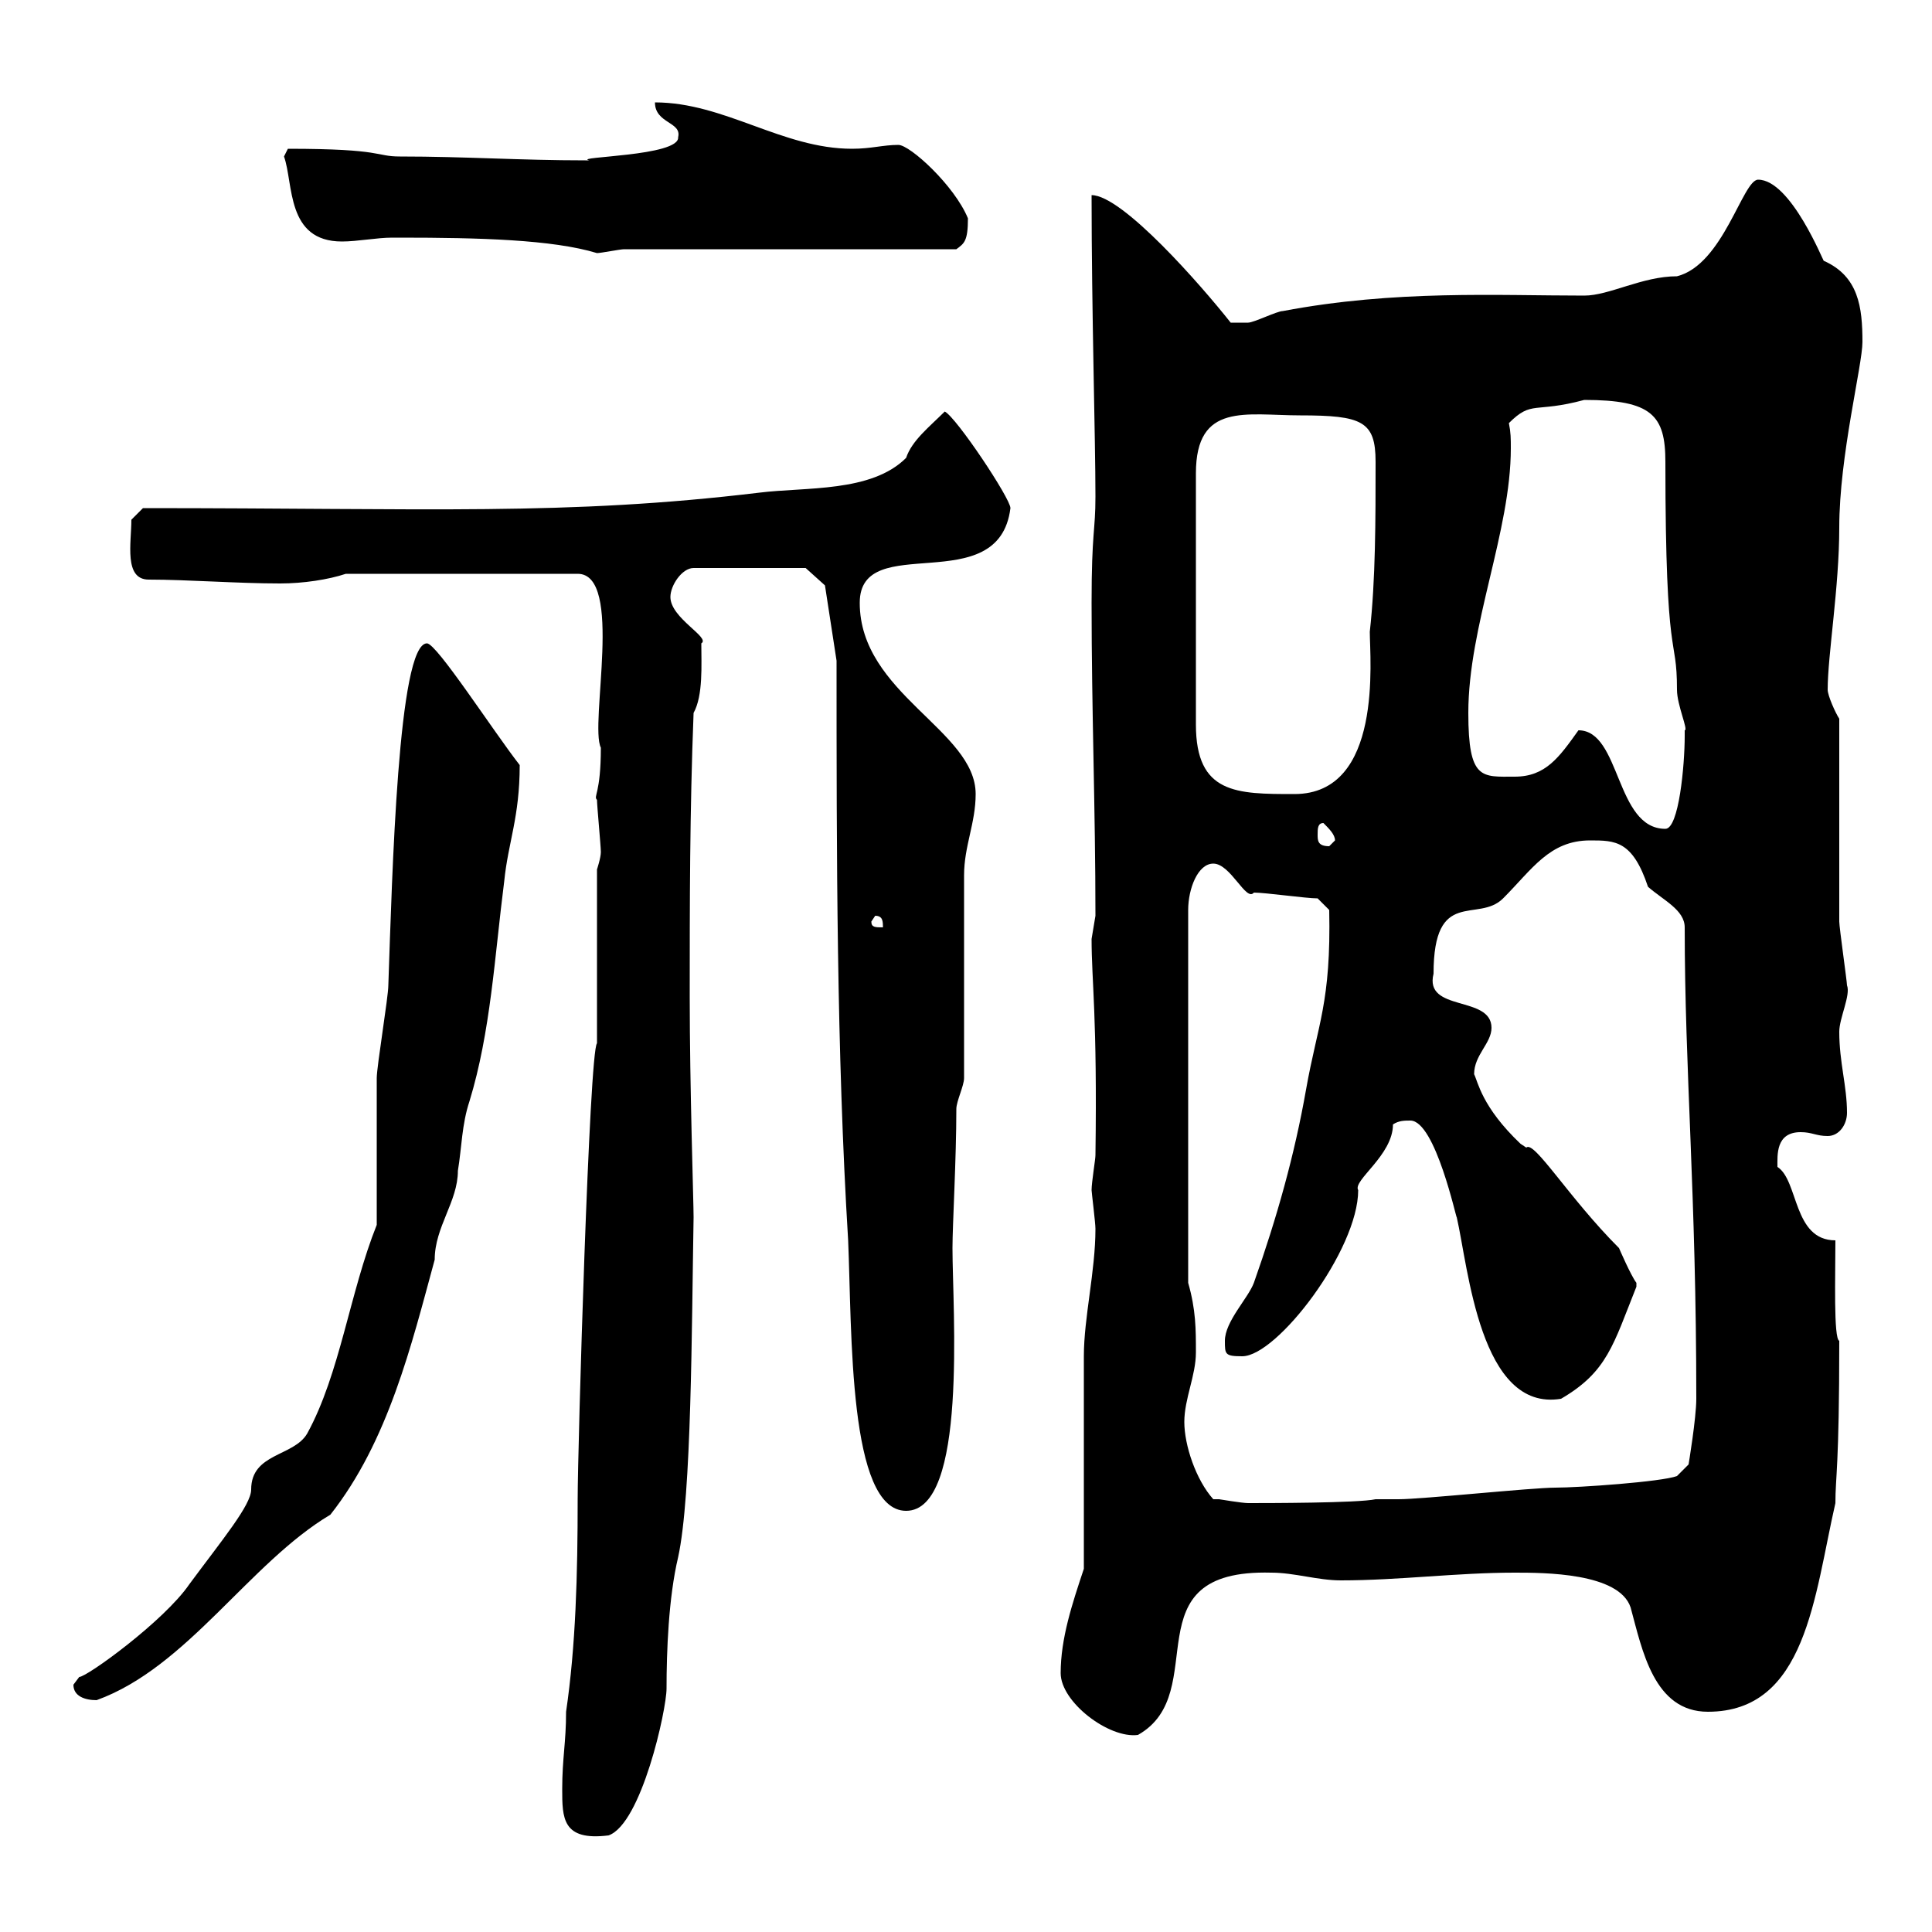 <svg xmlns="http://www.w3.org/2000/svg" xmlns:xlink="http://www.w3.org/1999/xlink" width="300" height="300"><path d="M87.30 277.80C87.30 282.30 87.30 285.90 94.50 285C99.60 283.20 103.50 265.50 103.50 262.20C103.50 256.50 103.80 248.10 105.30 241.80C107.40 232.20 107.40 206.10 107.70 189C107.70 186.60 107.10 168.90 107.10 154.80C107.10 140.40 107.10 126 107.70 110.70C109.20 108 108.90 103.20 108.90 99.90C110.40 99 104.10 96 104.10 92.70C104.10 90.90 105.90 88.20 107.70 88.20L125.10 88.20L128.10 90.90L129.90 102.60C129.90 132.30 129.90 163.20 131.70 192.60C132.30 206.70 131.70 234.60 140.70 234.60C150.30 234.60 147.90 203.40 147.90 193.80C147.90 190.20 148.50 180 148.50 172.20C148.50 171 149.70 168.60 149.70 167.40C149.70 163.20 149.70 140.40 149.70 135.90C149.70 131.40 151.50 127.80 151.50 123.30C151.50 113.40 133.50 107.70 133.50 93.60C133.50 82.20 155.10 93.30 156.90 78.90C156.90 77.40 148.50 64.80 146.70 63.90C144.30 66.30 141.60 68.40 140.70 71.10C135.30 76.50 125.10 75.60 117.90 76.50C87.90 80.10 66.90 78.90 22.20 78.90L20.40 80.70C20.40 84.30 19.20 90 23.10 90C29.10 90 36.90 90.60 43.50 90.60C47.10 90.60 51 90 53.70 89.10L89.70 89.10C96.90 89.10 91.50 112.50 93.30 116.10C93.30 123.30 92.10 123.60 92.70 124.20C92.70 125.10 93.30 131.40 93.30 132.30C93.30 133.20 92.70 135 92.70 135L92.70 162C91.50 163.20 89.70 225 89.70 232.80C89.70 244.50 89.40 255.60 87.90 265.80C87.90 270.60 87.30 273 87.30 277.80ZM164.70 259.80C164.70 264.30 172.20 270 176.70 269.40C188.40 262.80 175.20 243.60 197.40 244.20C201 244.20 204.60 245.40 208.20 245.40C217.20 245.40 226.20 244.20 235.20 244.20C239.70 244.20 251.40 244.20 253.20 249.60C255 256.20 256.80 265.80 265.20 265.80C280.50 265.80 281.70 247.80 285 233.40C285 229.20 285.60 228 285.60 208.20C284.70 207.90 285 198 285 192.60C278.40 192.60 279.30 183.30 276 181.20C276 179.40 275.70 175.80 279.60 175.80C281.40 175.80 282 176.40 283.80 176.40C285.60 176.40 286.80 174.60 286.80 172.80C286.80 168.60 285.60 165 285.60 160.20C285.60 158.10 287.40 154.50 286.80 153C286.80 152.40 285.60 144 285.60 143.10C285.60 138.60 285.60 116.10 285.60 111.60C285 110.70 283.80 108 283.80 107.10C283.80 101.70 285.60 91.20 285.60 81.90C285.60 70.80 289.20 56.70 289.20 53.10C289.20 47.70 288.60 42.90 283.20 40.50C283.20 40.80 278.10 27.90 273 27.90C270.60 27.90 267.60 41.10 260.40 42.90C255 42.90 249.90 45.90 246 45.90C232.50 45.90 216.60 45 199.20 48.30C198.30 48.30 194.70 50.10 193.80 50.10C192.90 50.10 191.10 50.10 191.10 50.10C186.60 44.40 174.30 30.30 169.50 30.30C169.50 48.30 170.10 68.10 170.10 77.10C170.10 82.50 169.50 82.50 169.50 93.60C169.50 110.40 170.10 125.70 170.10 142.20C170.10 142.20 169.50 145.80 169.50 145.80C169.50 152.40 170.40 157.80 170.10 179.40C170.10 180 169.50 183.60 169.50 184.80C169.50 185.10 170.10 189.90 170.10 190.80C170.10 197.40 168.30 204.60 168.30 210.60C168.30 215.40 168.30 238.80 168.30 243.60C166.50 249 164.70 254.40 164.70 259.80ZM11.40 261.60C11.40 263.40 13.20 264 15 264C29.10 258.90 38.70 242.70 51.30 235.20C60.30 223.80 63.90 208.80 67.50 195.60C67.50 190.50 71.10 186.60 71.10 181.80C71.70 178.20 71.70 174.60 72.90 171C76.20 160.20 76.80 148.50 78.30 136.80C78.90 130.80 80.70 126.90 80.70 118.80C76.50 113.40 67.80 99.90 66.30 99.90C61.80 99.90 60.90 135.90 60.30 153C60.30 154.80 58.50 165.60 58.50 167.40C58.50 171 58.50 186.60 58.50 190.20C54.30 200.70 52.80 213.30 47.70 222.60C45.60 226.20 39 225.60 39 231.30C39 233.70 34.50 239.10 29.40 246C25.50 251.70 13.50 260.40 12.30 260.40C12.30 260.40 11.40 261.60 11.40 261.60ZM188.40 232.80C185.70 229.80 183.90 224.40 183.90 220.80C183.90 217.20 185.70 213.60 185.70 210C185.70 206.40 185.70 203.40 184.50 199.20L184.50 141.30C184.50 138 186 134.10 188.40 134.10C191.10 134.10 193.50 140.10 194.70 138.60C196.50 138.60 202.80 139.50 204.60 139.50L206.40 141.30C206.70 155.70 204.60 159 202.80 169.20C201 179.40 198.30 189 194.70 199.20C193.80 201.60 190.20 205.20 190.20 208.20C190.20 210.30 190.20 210.60 192.90 210.60C198.30 210.60 210.90 194.10 210.90 184.80C210 183.30 216.30 179.40 216.30 174.60C217.20 174 218.10 174 219 174C222.90 174 226.20 189.60 226.20 189C228 196.80 229.80 219.30 242.40 217.20C249.60 213 250.50 208.80 254.10 199.80C254.10 199.80 254.10 199.80 254.10 199.20C253.20 198 251.40 193.80 251.40 193.80C243.60 186 238.20 177 237 178.20C237 178.20 236.10 177.60 236.10 177.60C230.10 171.90 229.50 168 228.90 166.80C228.90 163.80 231.60 162 231.60 159.60C231.60 154.50 221.10 157.20 222.60 151.20C222.60 137.70 229.50 143.40 233.40 139.50C237.90 135 240.60 130.50 246.90 130.50C250.80 130.50 253.50 130.50 255.90 137.70C258.30 139.80 261.60 141.30 261.60 144C261.60 166.20 263.40 185.40 263.40 217.20C263.40 220.20 262.20 227.40 262.20 227.40L260.40 229.20C258 230.10 245.10 231 241.50 231C237.90 231 220.80 232.80 217.20 232.80L213.60 232.80C210.90 233.40 196.50 233.40 193.80 233.40C192.90 233.40 189.30 232.80 189.30 232.80C189.30 232.80 188.40 232.80 188.40 232.80ZM135.30 143.10L135.90 142.20C137.10 142.20 137.10 143.10 137.10 144C135.90 144 135.30 144 135.30 143.10ZM204.60 129.60C204.60 128.70 204.60 127.80 205.50 127.80C206.40 128.70 207.30 129.60 207.30 130.50C207.30 130.50 206.40 131.40 206.40 131.40C204.60 131.40 204.60 130.50 204.60 129.60ZM245.10 113.40C242.10 117.60 240 120.60 235.20 120.60C230.10 120.60 228 121.20 228 110.70C228 97.20 234.60 82.50 234.60 69.60C234.60 68.10 234.60 67.20 234.30 65.70C237.90 62.10 238.20 64.20 246 62.10C256.50 62.10 258.60 64.50 258.60 71.70C258.60 104.10 260.40 98.10 260.40 107.10C260.40 109.50 262.20 113.40 261.60 113.40C261.60 113.40 261.60 114.30 261.60 114.30C261.60 118.80 260.70 128.70 258.60 128.70C250.80 128.70 251.70 113.40 245.10 113.40ZM201.90 64.50C211.50 64.50 213.60 65.40 213.60 71.70C213.60 80.70 213.60 90 212.70 98.10C212.70 102.30 214.80 123.30 201 123.30C192 123.30 185.70 123.30 185.70 112.50L185.70 73.50C185.70 62.40 193.50 64.50 201.90 64.50ZM60.90 36.90C60.90 36.90 62.10 36.90 62.10 36.90C74.40 36.90 85.80 37.20 92.70 39.30C93.30 39.30 96.30 38.70 96.90 38.70L148.50 38.70C149.70 37.80 150.30 37.50 150.30 33.90C148.20 28.80 141.30 22.50 139.50 22.50C137.10 22.50 135.30 23.10 132.30 23.10C121.50 23.10 112.50 15.90 101.70 15.90C101.70 19.20 105.90 18.90 105.30 21.30C105.60 24.30 88.80 24.30 91.50 24.90C90.90 24.90 90.90 24.90 90.90 24.90C80.70 24.90 72.30 24.30 62.10 24.30C58.20 24.30 59.70 23.10 44.70 23.10C44.70 23.10 44.10 24.30 44.10 24.30C45.60 28.50 44.40 37.50 53.10 37.50C55.50 37.50 58.50 36.90 60.90 36.90Z"/></svg>